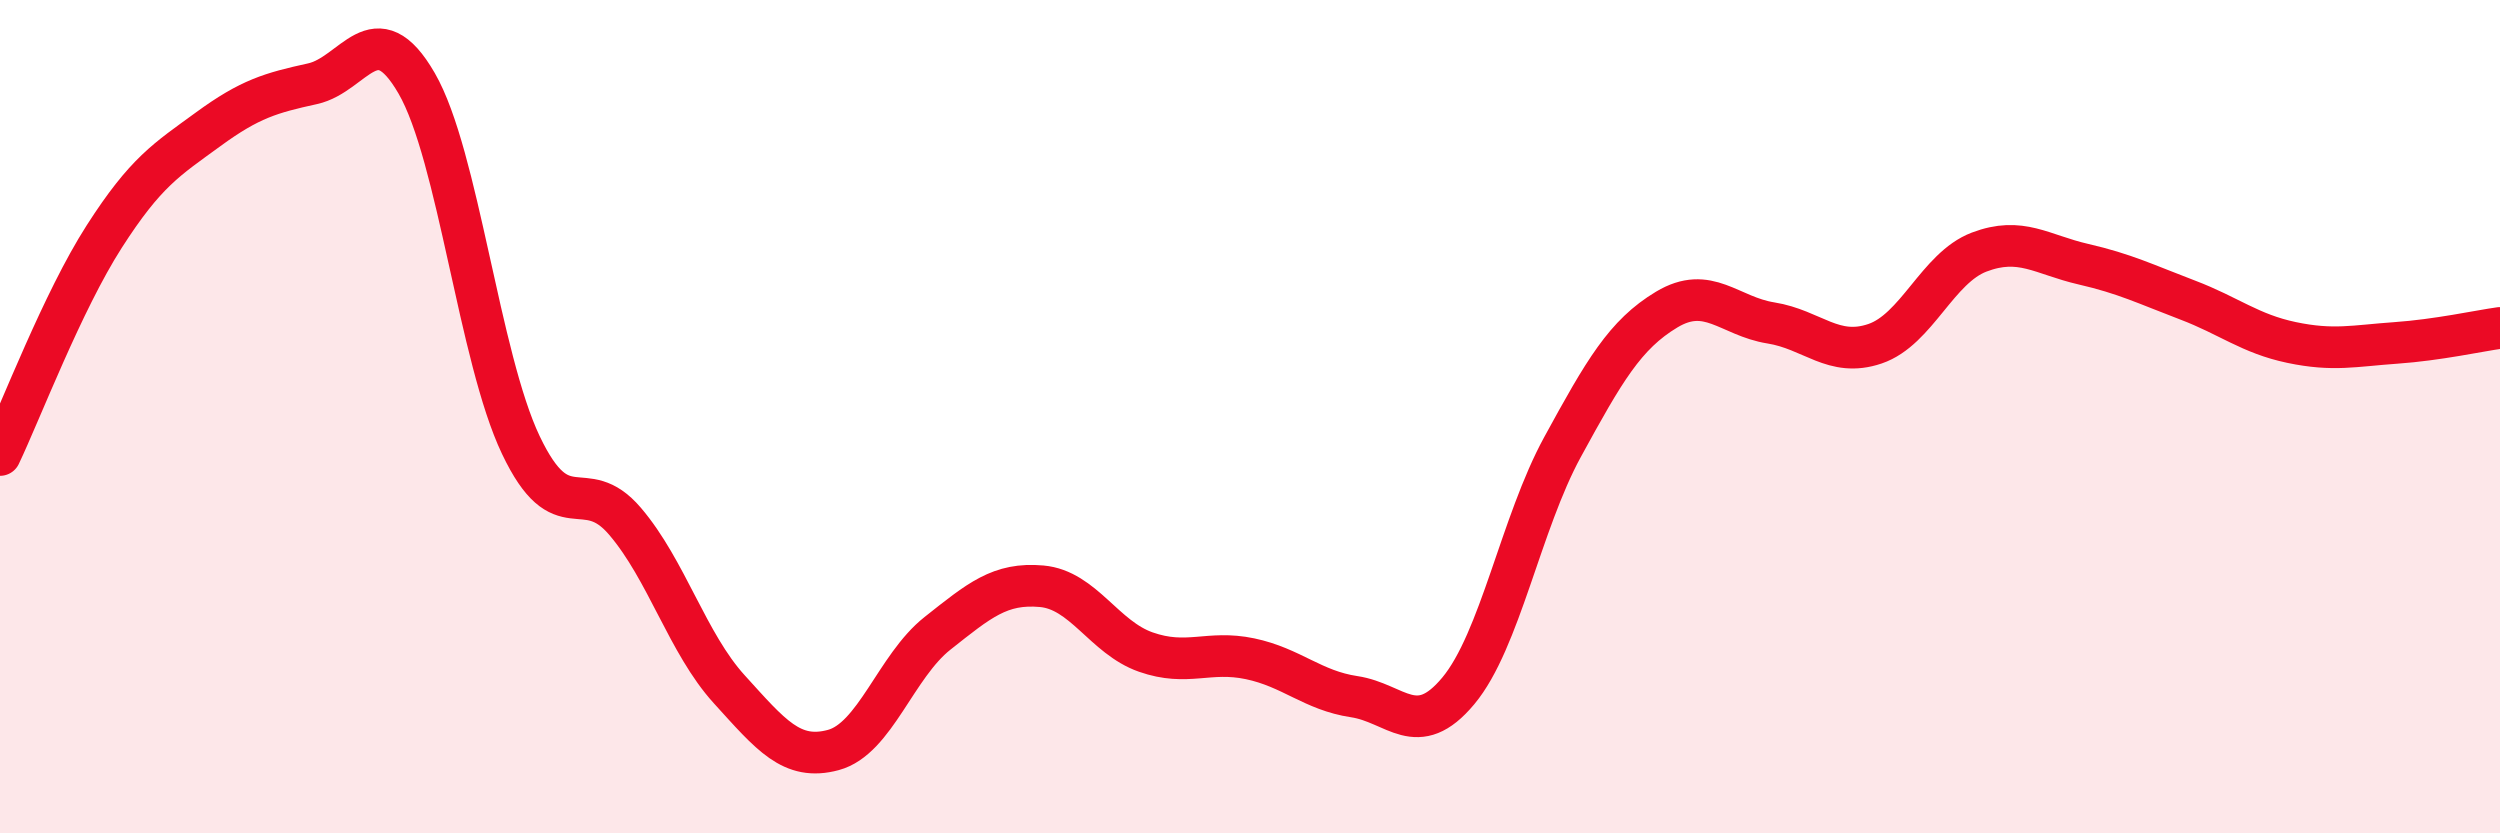 
    <svg width="60" height="20" viewBox="0 0 60 20" xmlns="http://www.w3.org/2000/svg">
      <path
        d="M 0,10.92 C 0.5,9.87 1.5,7.24 2.5,5.68 C 3.5,4.12 4,3.83 5,3.1 C 6,2.37 6.5,2.23 7.5,2.01 C 8.5,1.79 9,0.27 10,2 C 11,3.73 11.5,8.58 12.5,10.68 C 13.5,12.78 14,11.34 15,12.51 C 16,13.68 16.5,15.44 17.5,16.54 C 18.5,17.64 19,18.27 20,18 C 21,17.73 21.5,15.99 22.5,15.2 C 23.5,14.41 24,13.98 25,14.07 C 26,14.16 26.5,15.3 27.5,15.65 C 28.5,16 29,15.6 30,15.81 C 31,16.02 31.5,16.57 32.5,16.72 C 33.5,16.87 34,17.78 35,16.58 C 36,15.38 36.5,12.56 37.5,10.73 C 38.5,8.9 39,8.03 40,7.43 C 41,6.83 41.5,7.59 42.5,7.75 C 43.5,7.91 44,8.59 45,8.25 C 46,7.91 46.5,6.43 47.5,6.05 C 48.5,5.67 49,6.11 50,6.34 C 51,6.57 51.5,6.82 52.5,7.2 C 53.5,7.58 54,8.01 55,8.22 C 56,8.43 56.5,8.3 57.5,8.23 C 58.5,8.16 59.5,7.94 60,7.87L60 20L0 20Z"
        fill="#EB0A25"
        opacity="0.1"
        stroke-linecap="round"
        stroke-linejoin="round"
      />
      <path
        d="M 0,10.92 C 0.5,9.87 1.5,7.24 2.5,5.68 C 3.5,4.12 4,3.83 5,3.1 C 6,2.37 6.5,2.23 7.5,2.01 C 8.5,1.79 9,0.27 10,2 C 11,3.73 11.5,8.58 12.5,10.68 C 13.5,12.78 14,11.34 15,12.51 C 16,13.68 16.5,15.44 17.5,16.54 C 18.5,17.64 19,18.27 20,18 C 21,17.73 21.5,15.99 22.5,15.2 C 23.5,14.41 24,13.98 25,14.07 C 26,14.16 26.5,15.3 27.5,15.65 C 28.5,16 29,15.6 30,15.81 C 31,16.02 31.5,16.57 32.5,16.72 C 33.5,16.87 34,17.78 35,16.58 C 36,15.38 36.5,12.56 37.5,10.73 C 38.5,8.9 39,8.03 40,7.43 C 41,6.83 41.5,7.59 42.5,7.75 C 43.5,7.91 44,8.59 45,8.25 C 46,7.91 46.5,6.43 47.5,6.05 C 48.5,5.67 49,6.11 50,6.34 C 51,6.57 51.5,6.82 52.5,7.2 C 53.5,7.58 54,8.01 55,8.22 C 56,8.43 56.5,8.3 57.5,8.23 C 58.5,8.16 59.5,7.94 60,7.87"
        stroke="#EB0A25"
        stroke-width="1"
        fill="none"
        stroke-linecap="round"
        stroke-linejoin="round"
      />
    </svg>
  